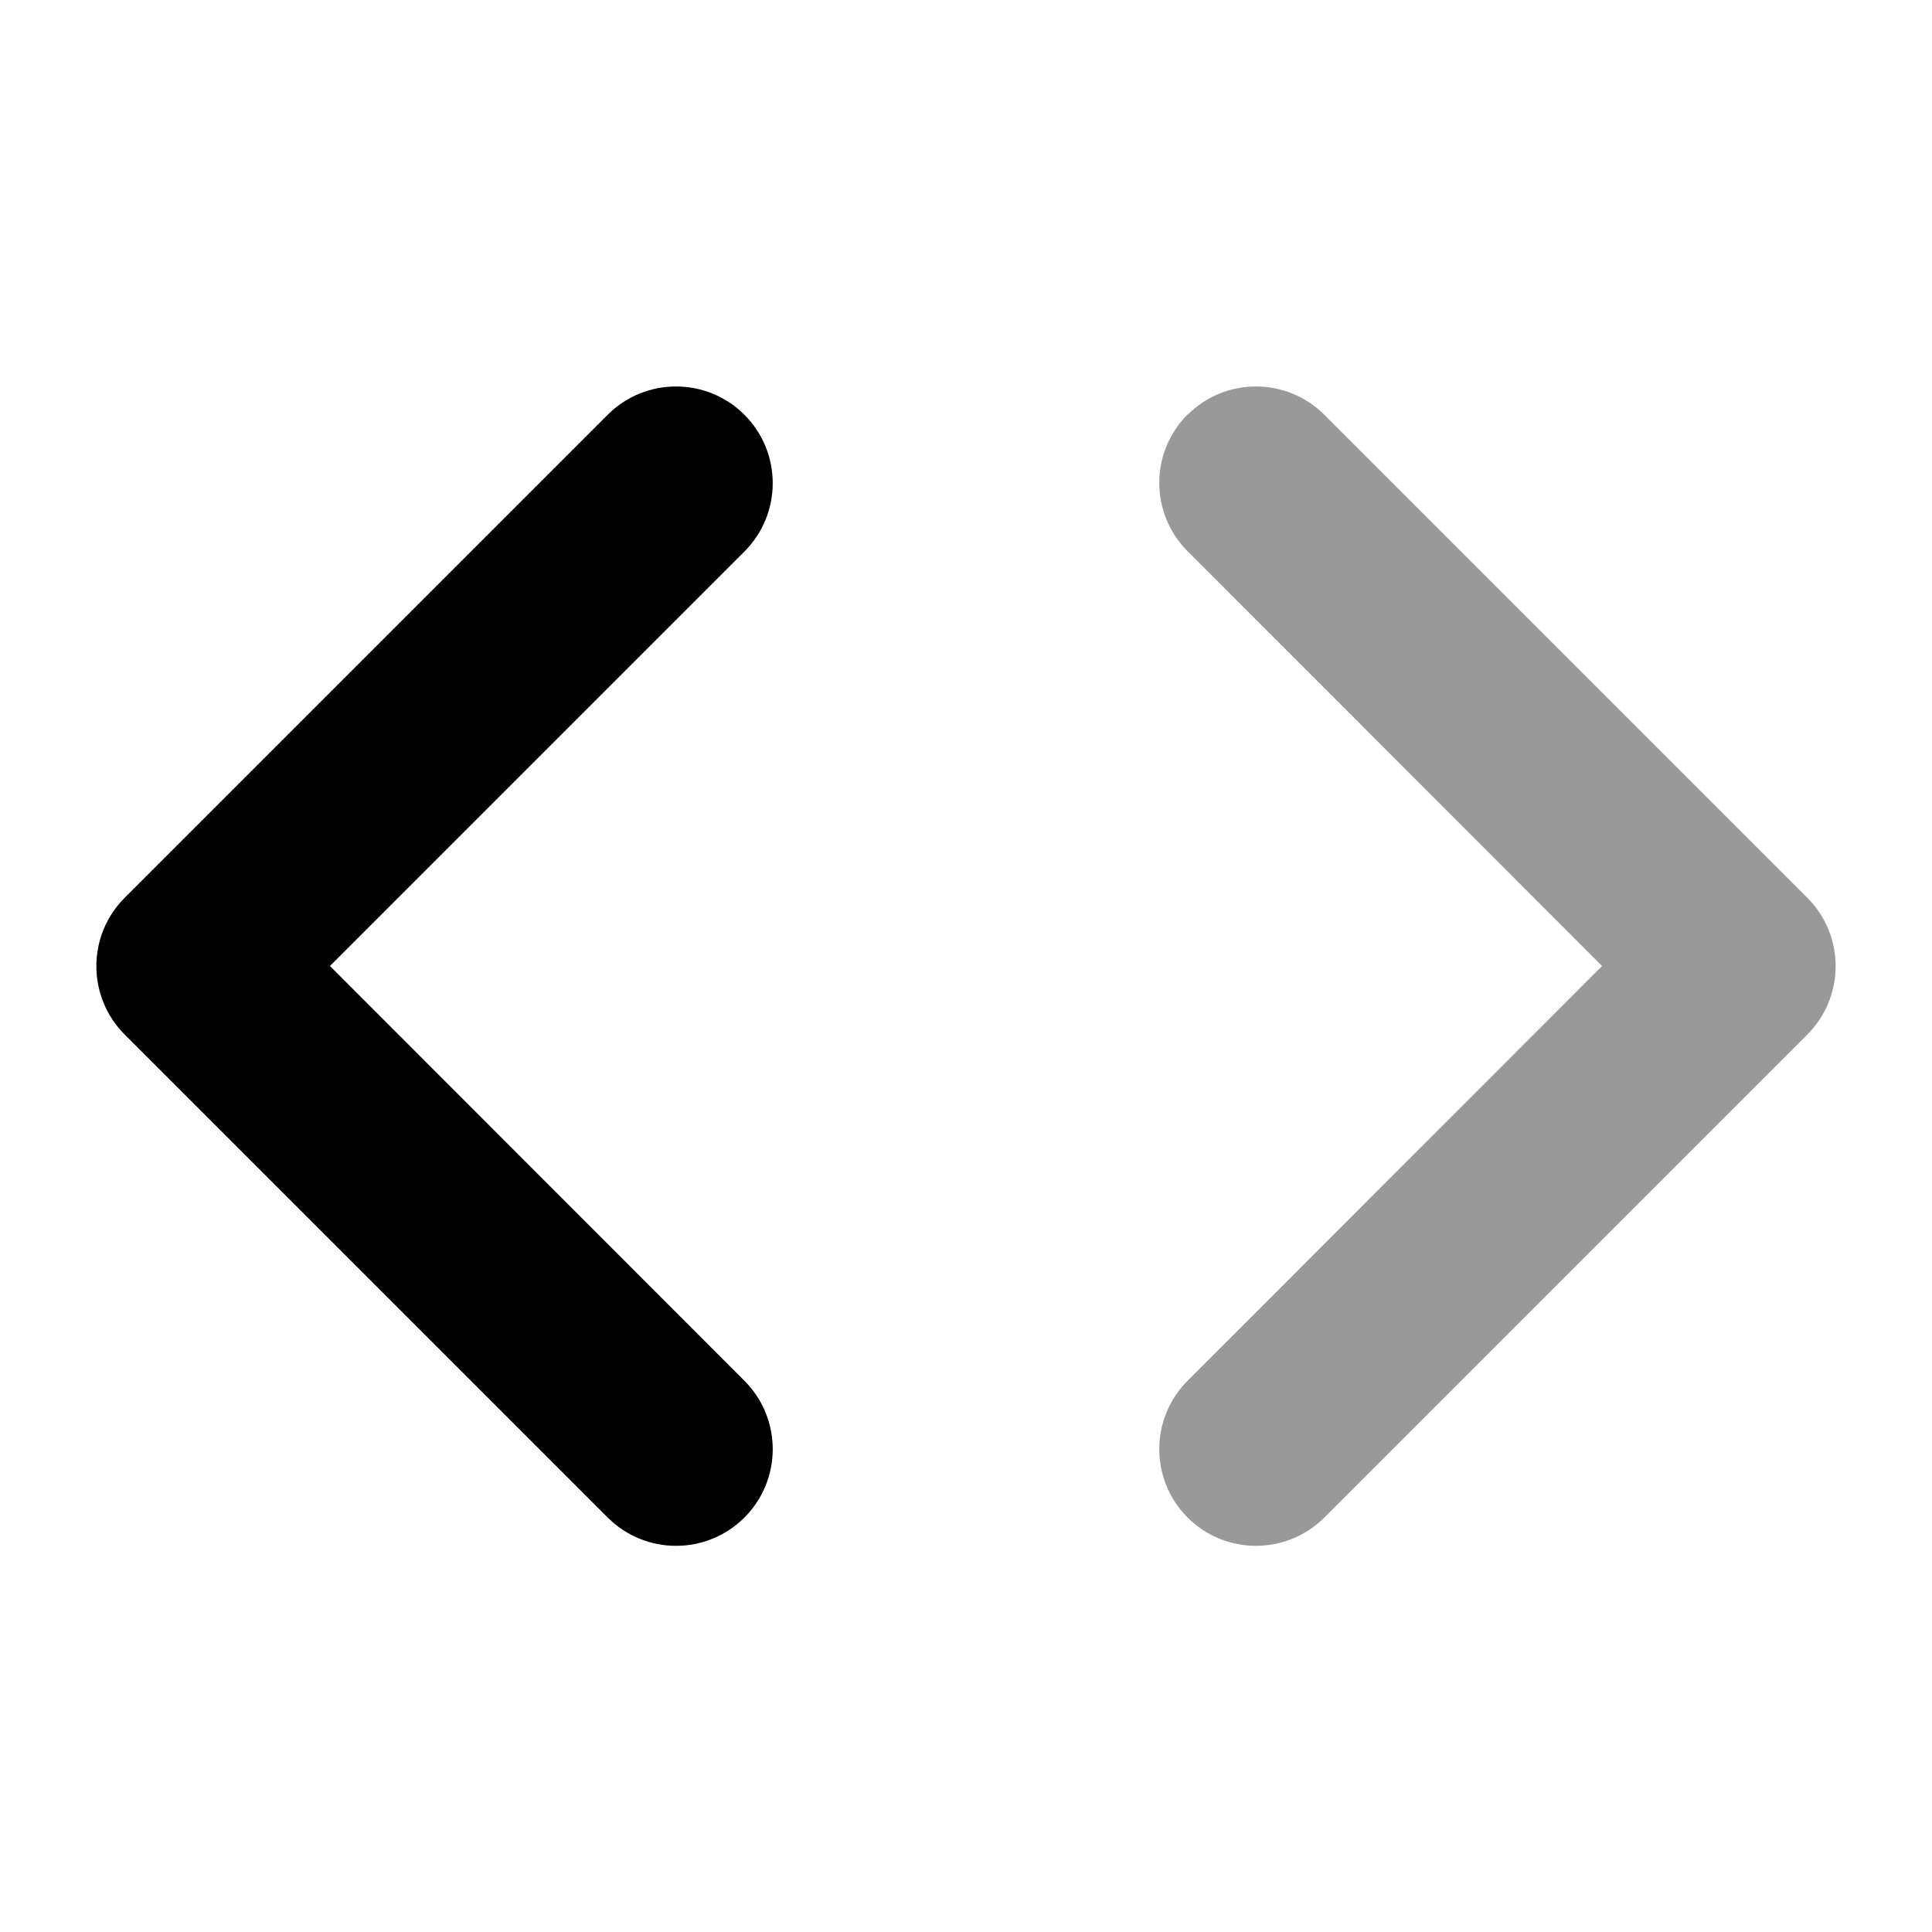 <svg xmlns="http://www.w3.org/2000/svg" viewBox="0 0 640 640"><!--! Font Awesome Pro 7.1.0 by @fontawesome - https://fontawesome.com License - https://fontawesome.com/license (Commercial License) Copyright 2025 Fonticons, Inc. --><path opacity=".4" fill="currentColor" d="M393.4 137.4C405.9 124.9 426.2 124.9 438.7 137.4L598.7 297.4C611.2 309.9 611.2 330.2 598.7 342.7L438.7 502.7C426.2 515.2 405.9 515.2 393.4 502.7C380.9 490.2 380.9 469.9 393.4 457.4L530.7 320L393.4 182.6C380.9 170.1 380.9 149.8 393.4 137.3z"/><path fill="currentColor" d="M246.6 137.4C259.1 149.9 259.1 170.2 246.6 182.7L109.3 320L246.6 457.4C259.1 469.9 259.1 490.2 246.6 502.7C234.1 515.2 213.8 515.2 201.3 502.7L41.3 342.7C28.8 330.2 28.8 309.9 41.3 297.4L201.3 137.4C213.8 124.9 234.1 124.9 246.6 137.4z"/></svg>